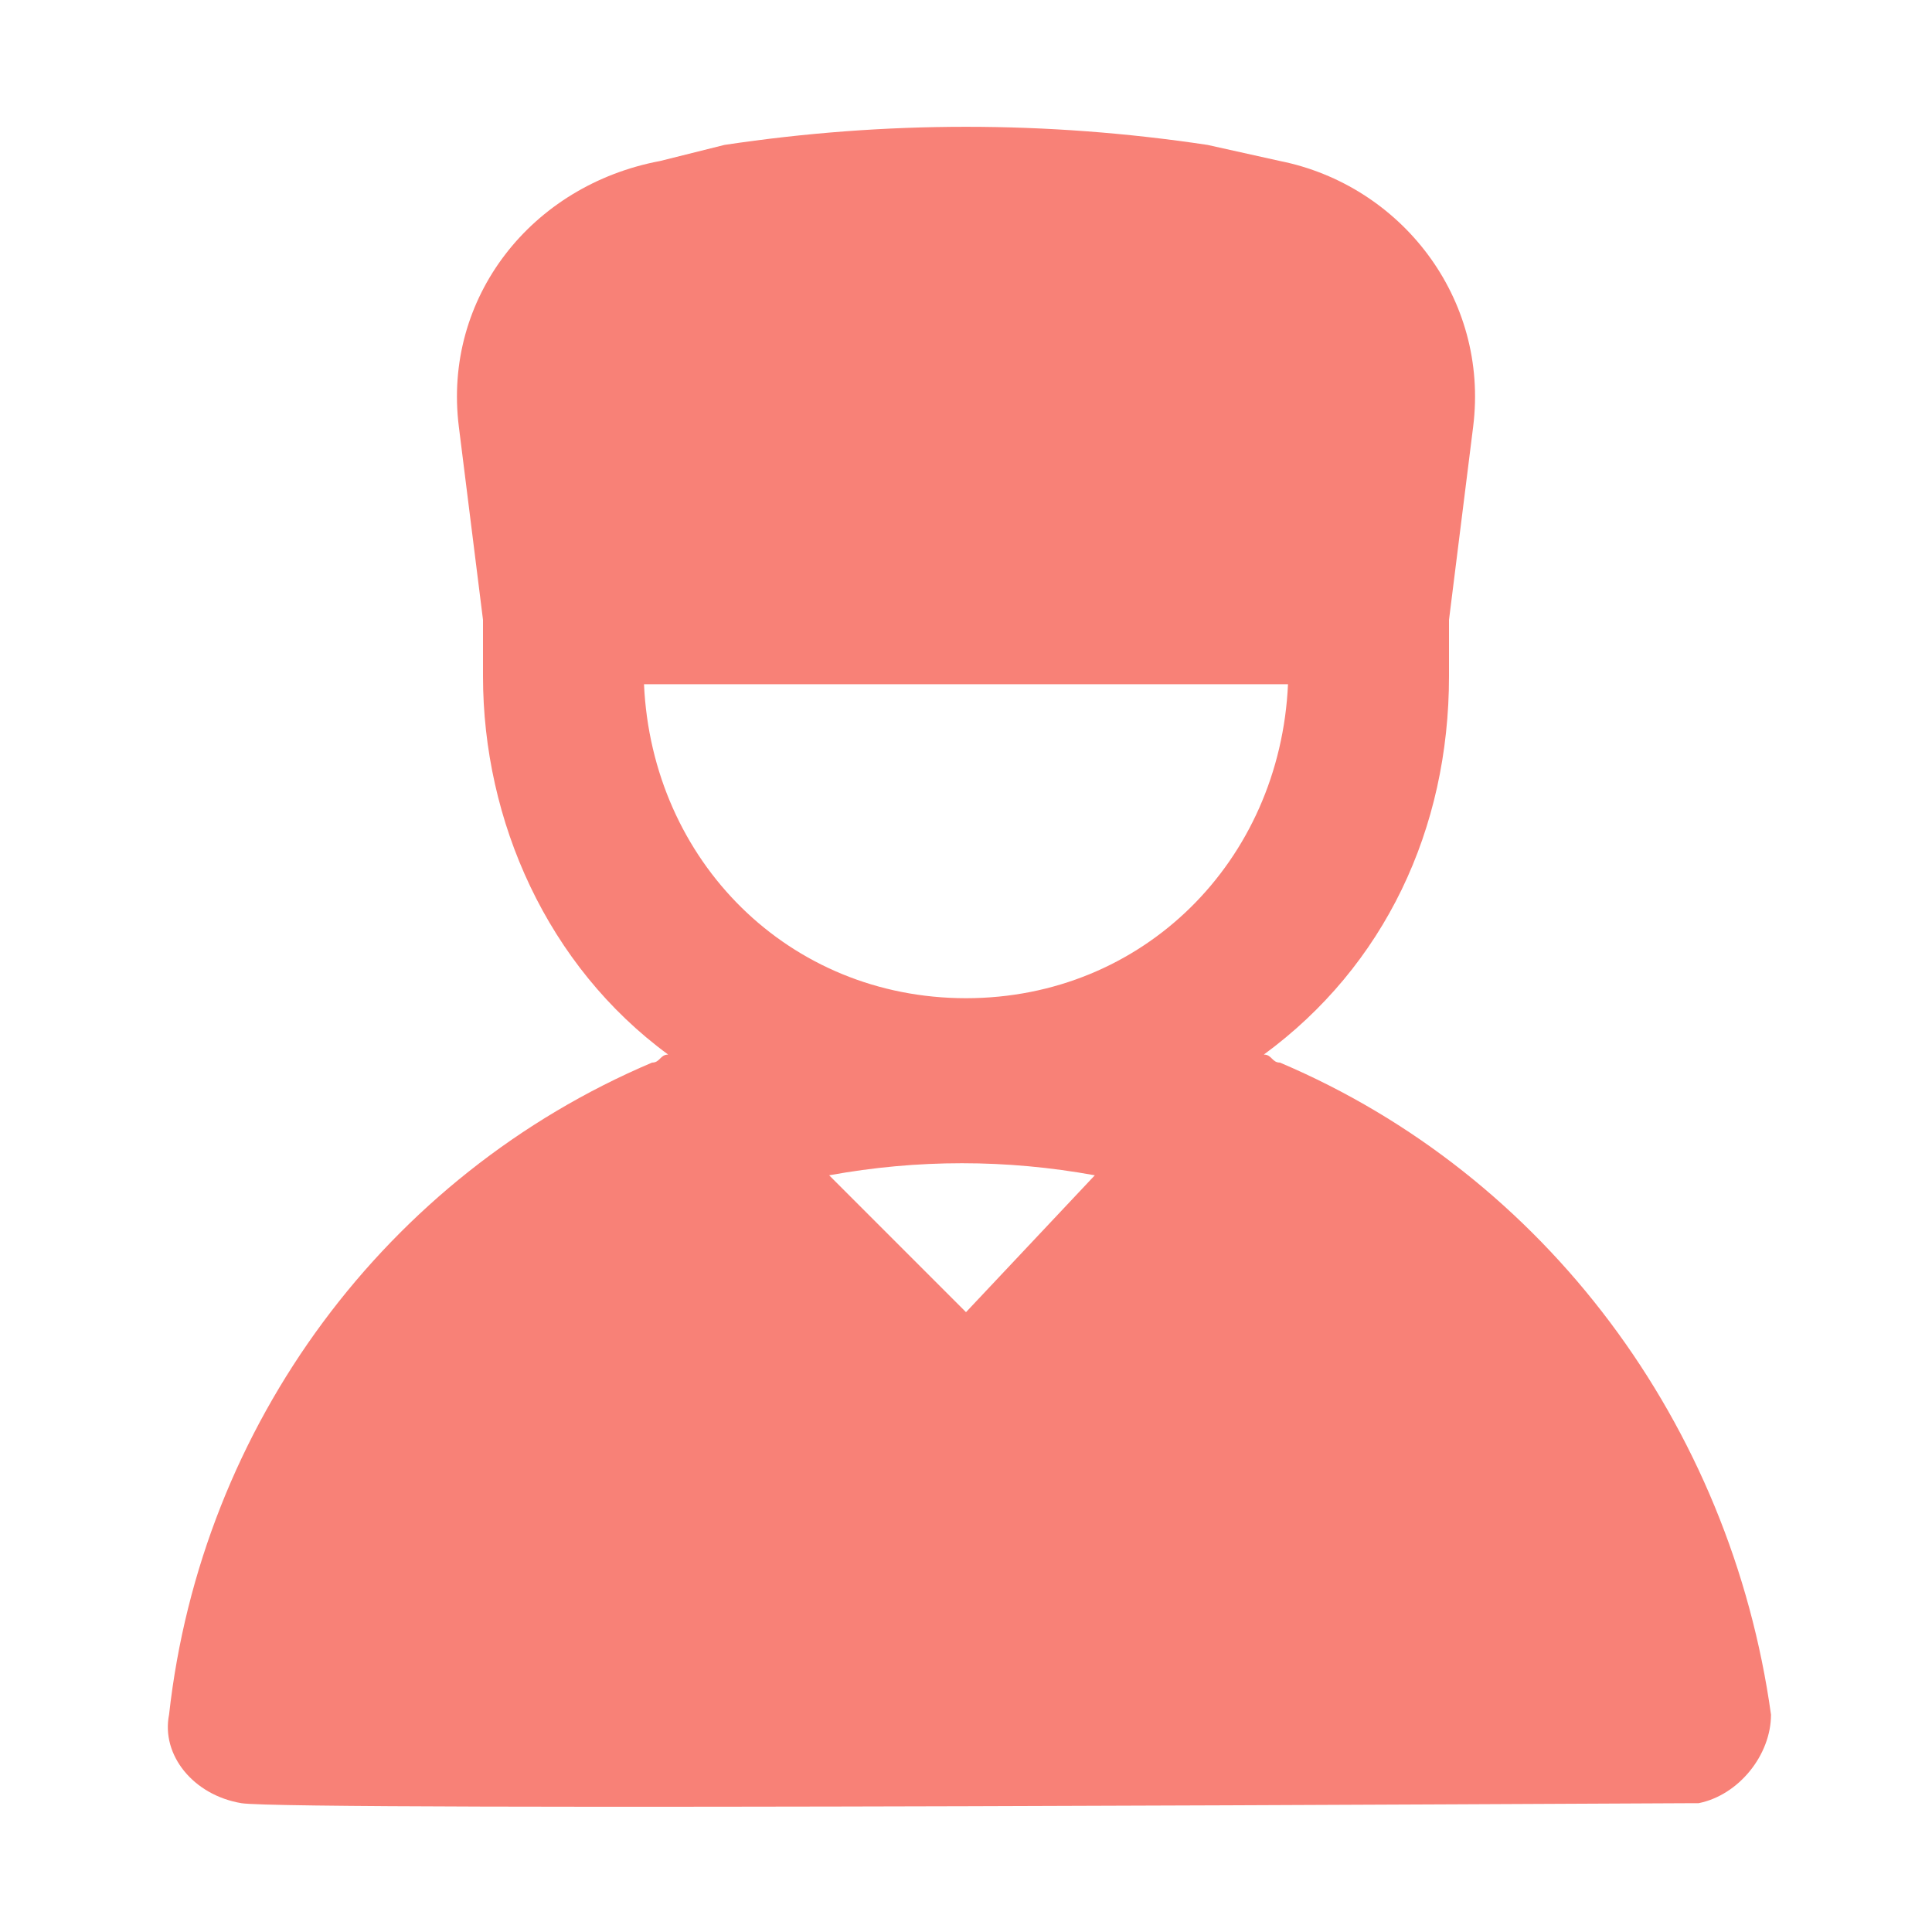 <svg width="75" height="75" viewBox="0 0 75 75" fill="none" xmlns="http://www.w3.org/2000/svg">
<path d="M49.688 41.25C49.375 41.25 49.375 40.938 49.062 40.938C53.75 37.5 56.25 32.188 56.25 26.25C56.25 25.625 56.25 25 56.25 24.375V24.062L57.188 16.562C57.812 11.562 54.375 7.188 49.688 6.25L46.875 5.625C40.625 4.688 34.375 4.688 28.125 5.625L25.625 6.25C20.625 7.188 17.188 11.562 17.812 16.562L18.75 24.062V24.375C18.75 25 18.75 25.625 18.75 26.25C18.75 31.875 21.25 37.5 25.938 40.938C25.625 40.938 25.625 41.25 25.312 41.25C15 45.625 7.813 55.312 6.563 66.562C6.25 68.125 7.5 69.688 9.375 70C11.25 70.312 64.062 70 65.625 70H65.938C67.5 69.688 68.75 68.125 68.75 66.562C67.188 55.312 60 45.625 49.688 41.25ZM37.5 50.938L32.188 45.625C35.625 45 39.062 45 42.5 45.625L37.5 50.938ZM37.5 38.75C30.625 38.75 25.312 33.438 25 26.562H50C49.688 33.438 44.375 38.75 37.5 38.75Z" fill="#F88177"/>
</svg>
